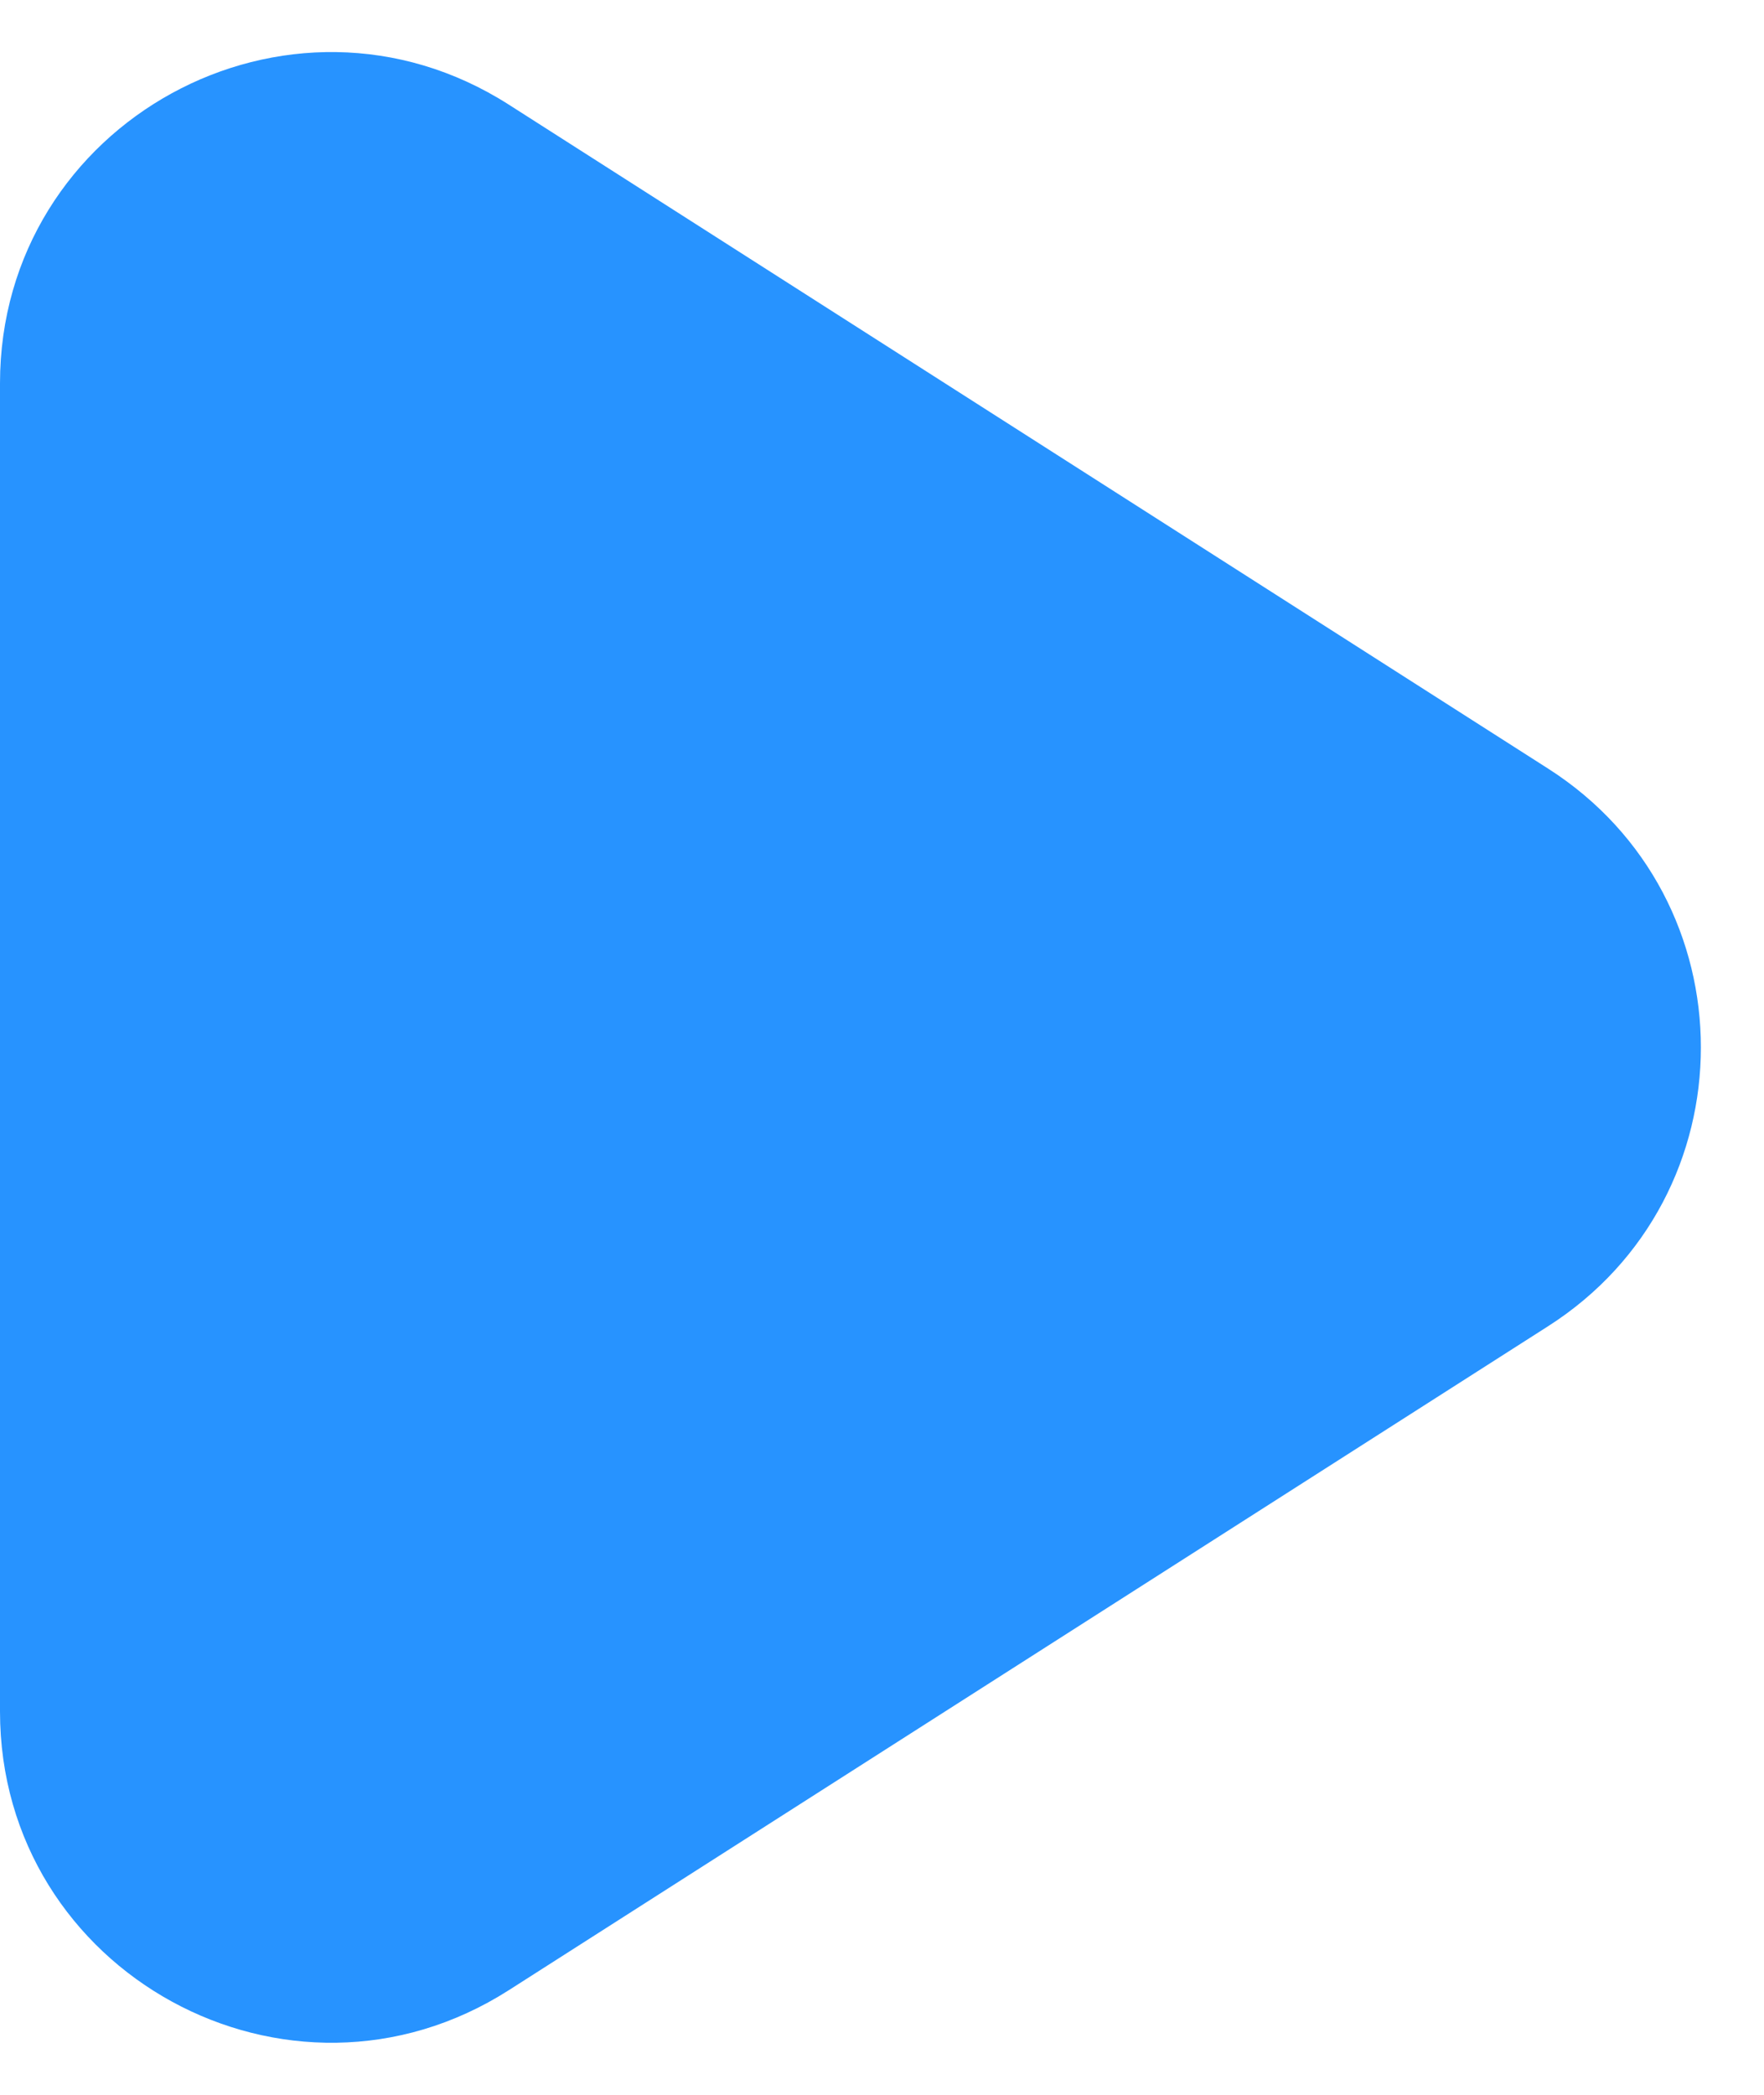 <?xml version="1.0" encoding="UTF-8"?> <svg xmlns="http://www.w3.org/2000/svg" width="16" height="19" viewBox="0 0 16 19" fill="none"><path d="M4.615 18.051C2.618 19.327 0 17.893 0 15.523V3.477C0 1.107 2.618 -0.327 4.615 0.949L14.043 6.972C15.889 8.152 15.889 10.848 14.043 12.028L4.615 18.051Z" fill="#2793FF"></path></svg> 